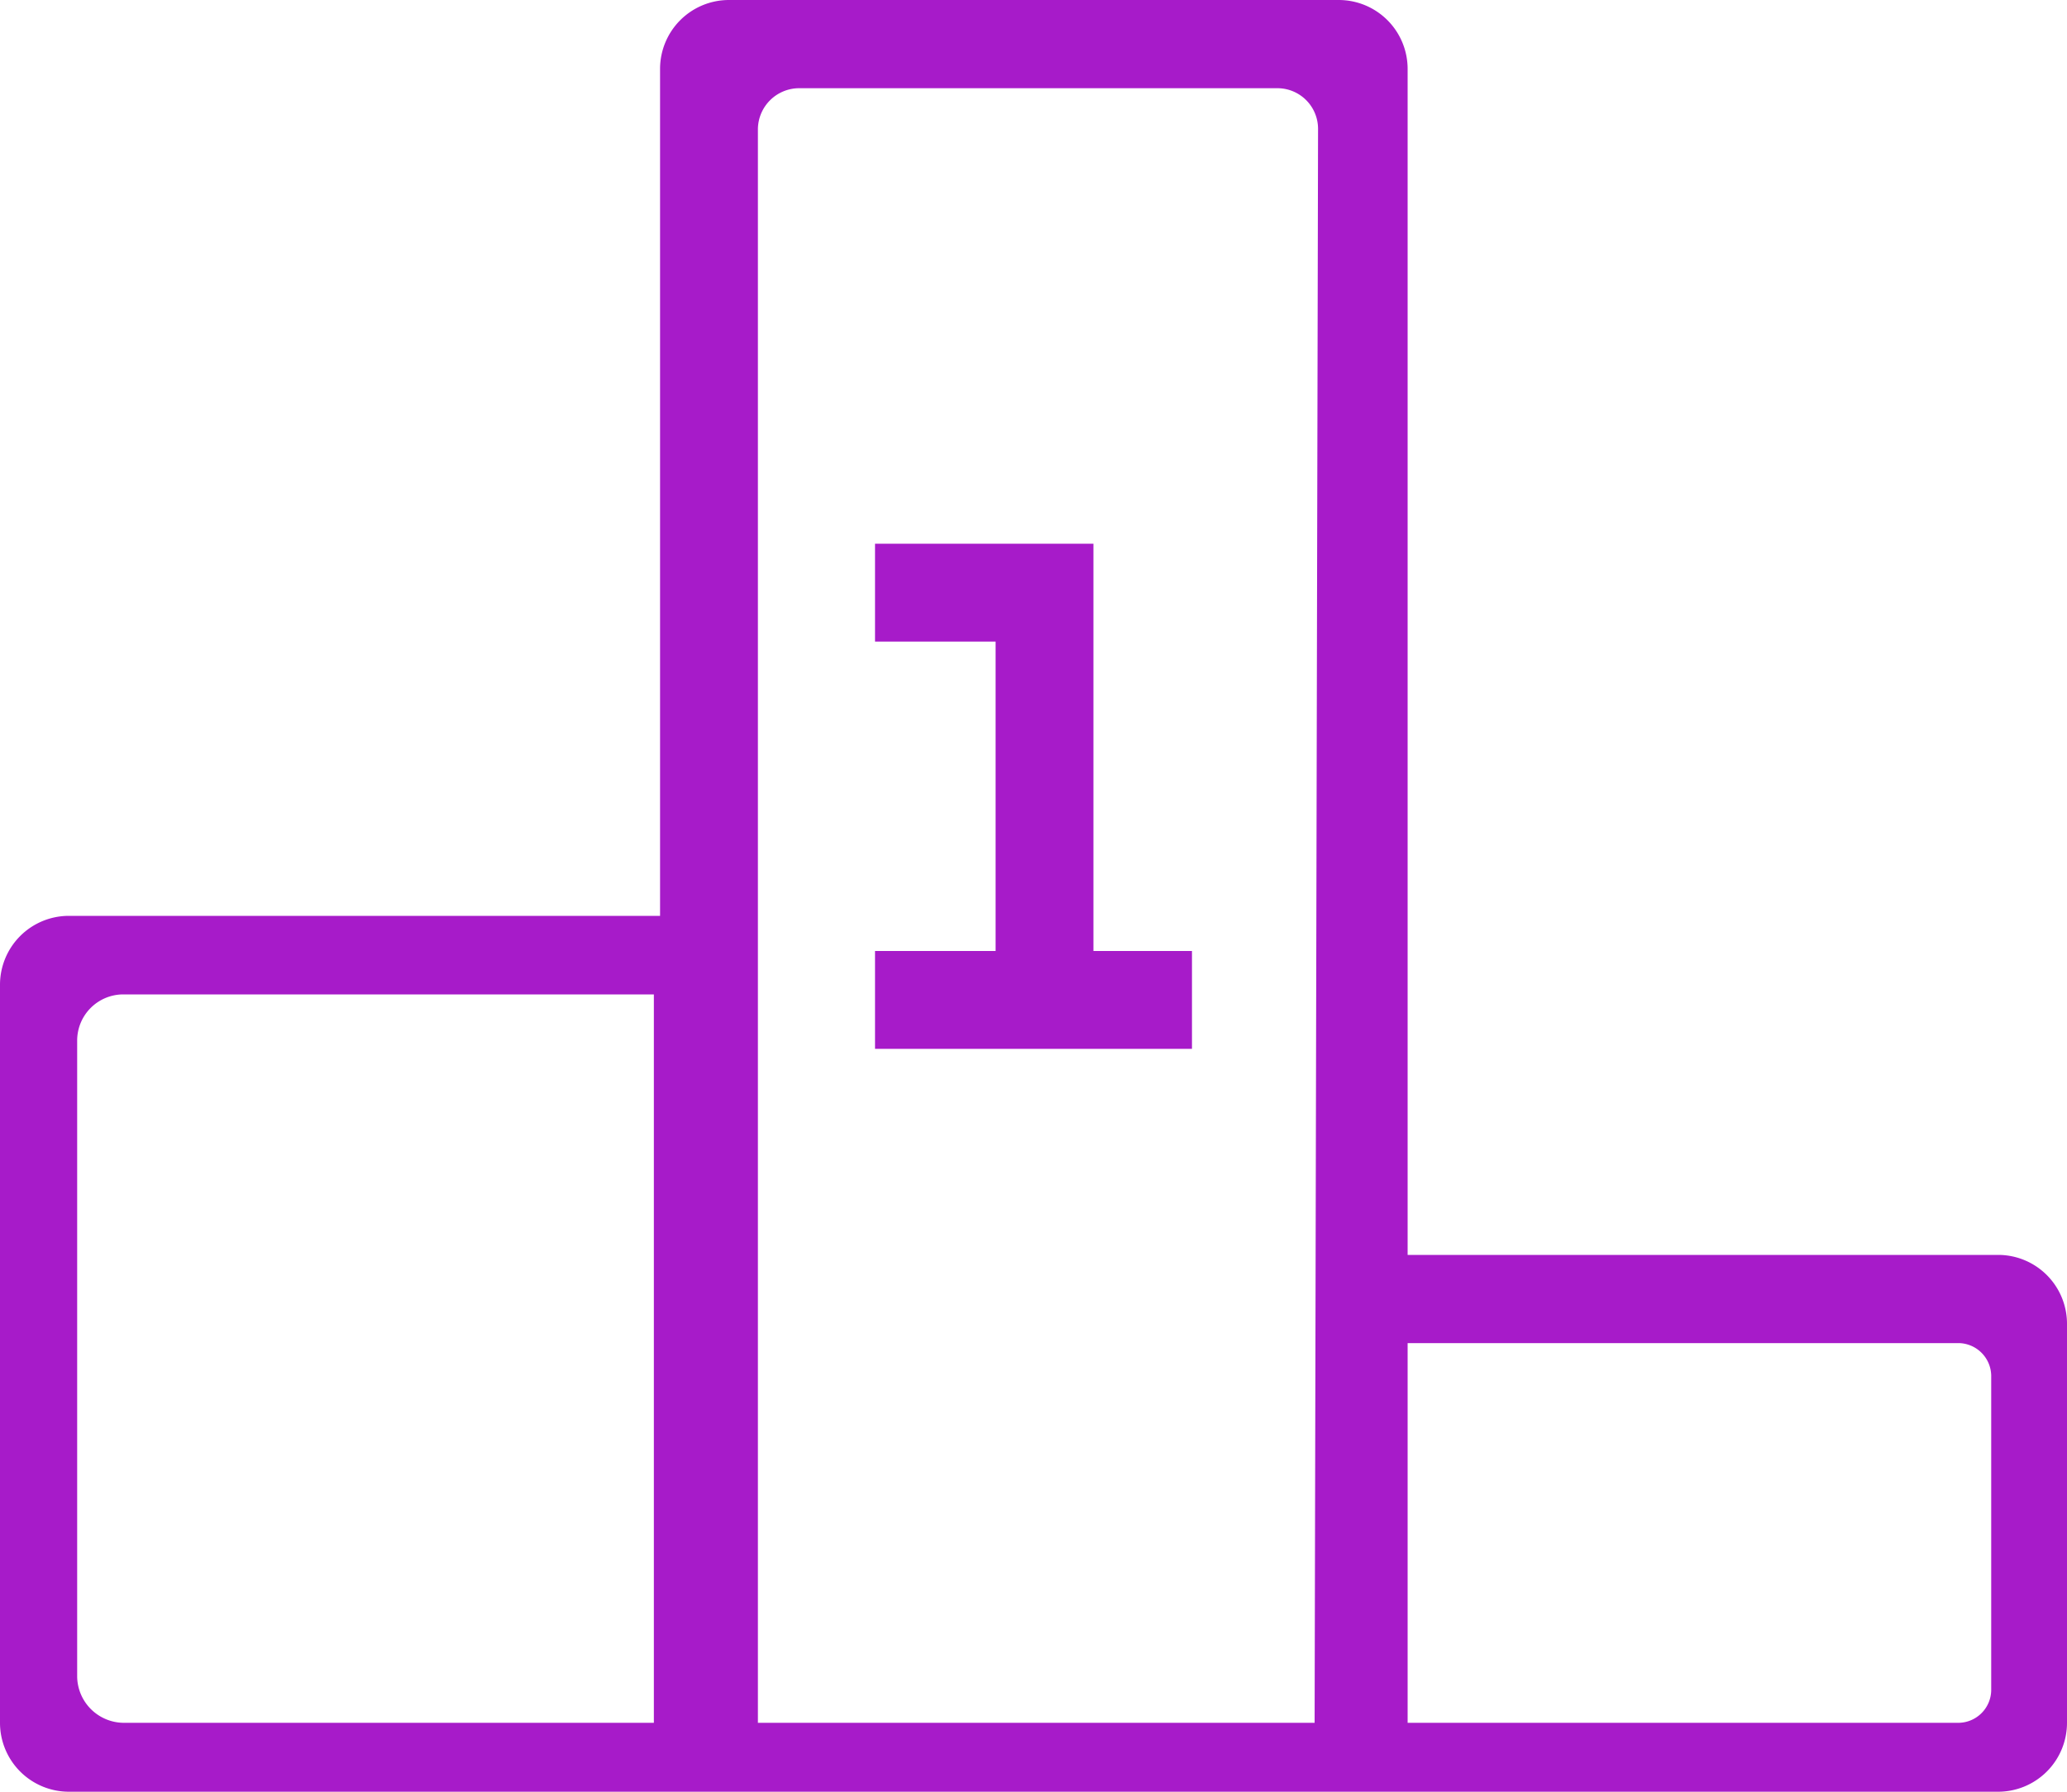 <svg xmlns="http://www.w3.org/2000/svg" viewBox="0 0 30 26"><g id="PSN_Competition"><path d="M29,18.21H20.43V1a1,1,0,0,0-1-1H10.58a1,1,0,0,0-1,1V13.29H1a1,1,0,0,0-1,1V25a1,1,0,0,0,1,1H29a1,1,0,0,0,1-1V19.22A1,1,0,0,0,29,18.21ZM9.49,25H1.79a.68.68,0,0,1-.67-.67V15.1a.67.67,0,0,1,.67-.67h7.7Zm9.59,0H11V1.87a.6.6,0,0,1,.6-.59h6.94a.59.59,0,0,1,.59.59Zm9.82-.47a.48.48,0,0,1-.47.47h-8V19.49h8a.48.48,0,0,1,.47.47Z" transform="translate(0 0)" style="fill:#a71bc9"/><polygon points="15.87 13.8 15.87 9.31 15.87 9.19 15.87 7.89 12.7 7.89 12.7 9.31 14.45 9.31 14.45 13.8 12.7 13.8 12.7 15.22 17.3 15.22 17.3 13.8 15.87 13.8" style="fill:#a71bc9"/></g></svg>